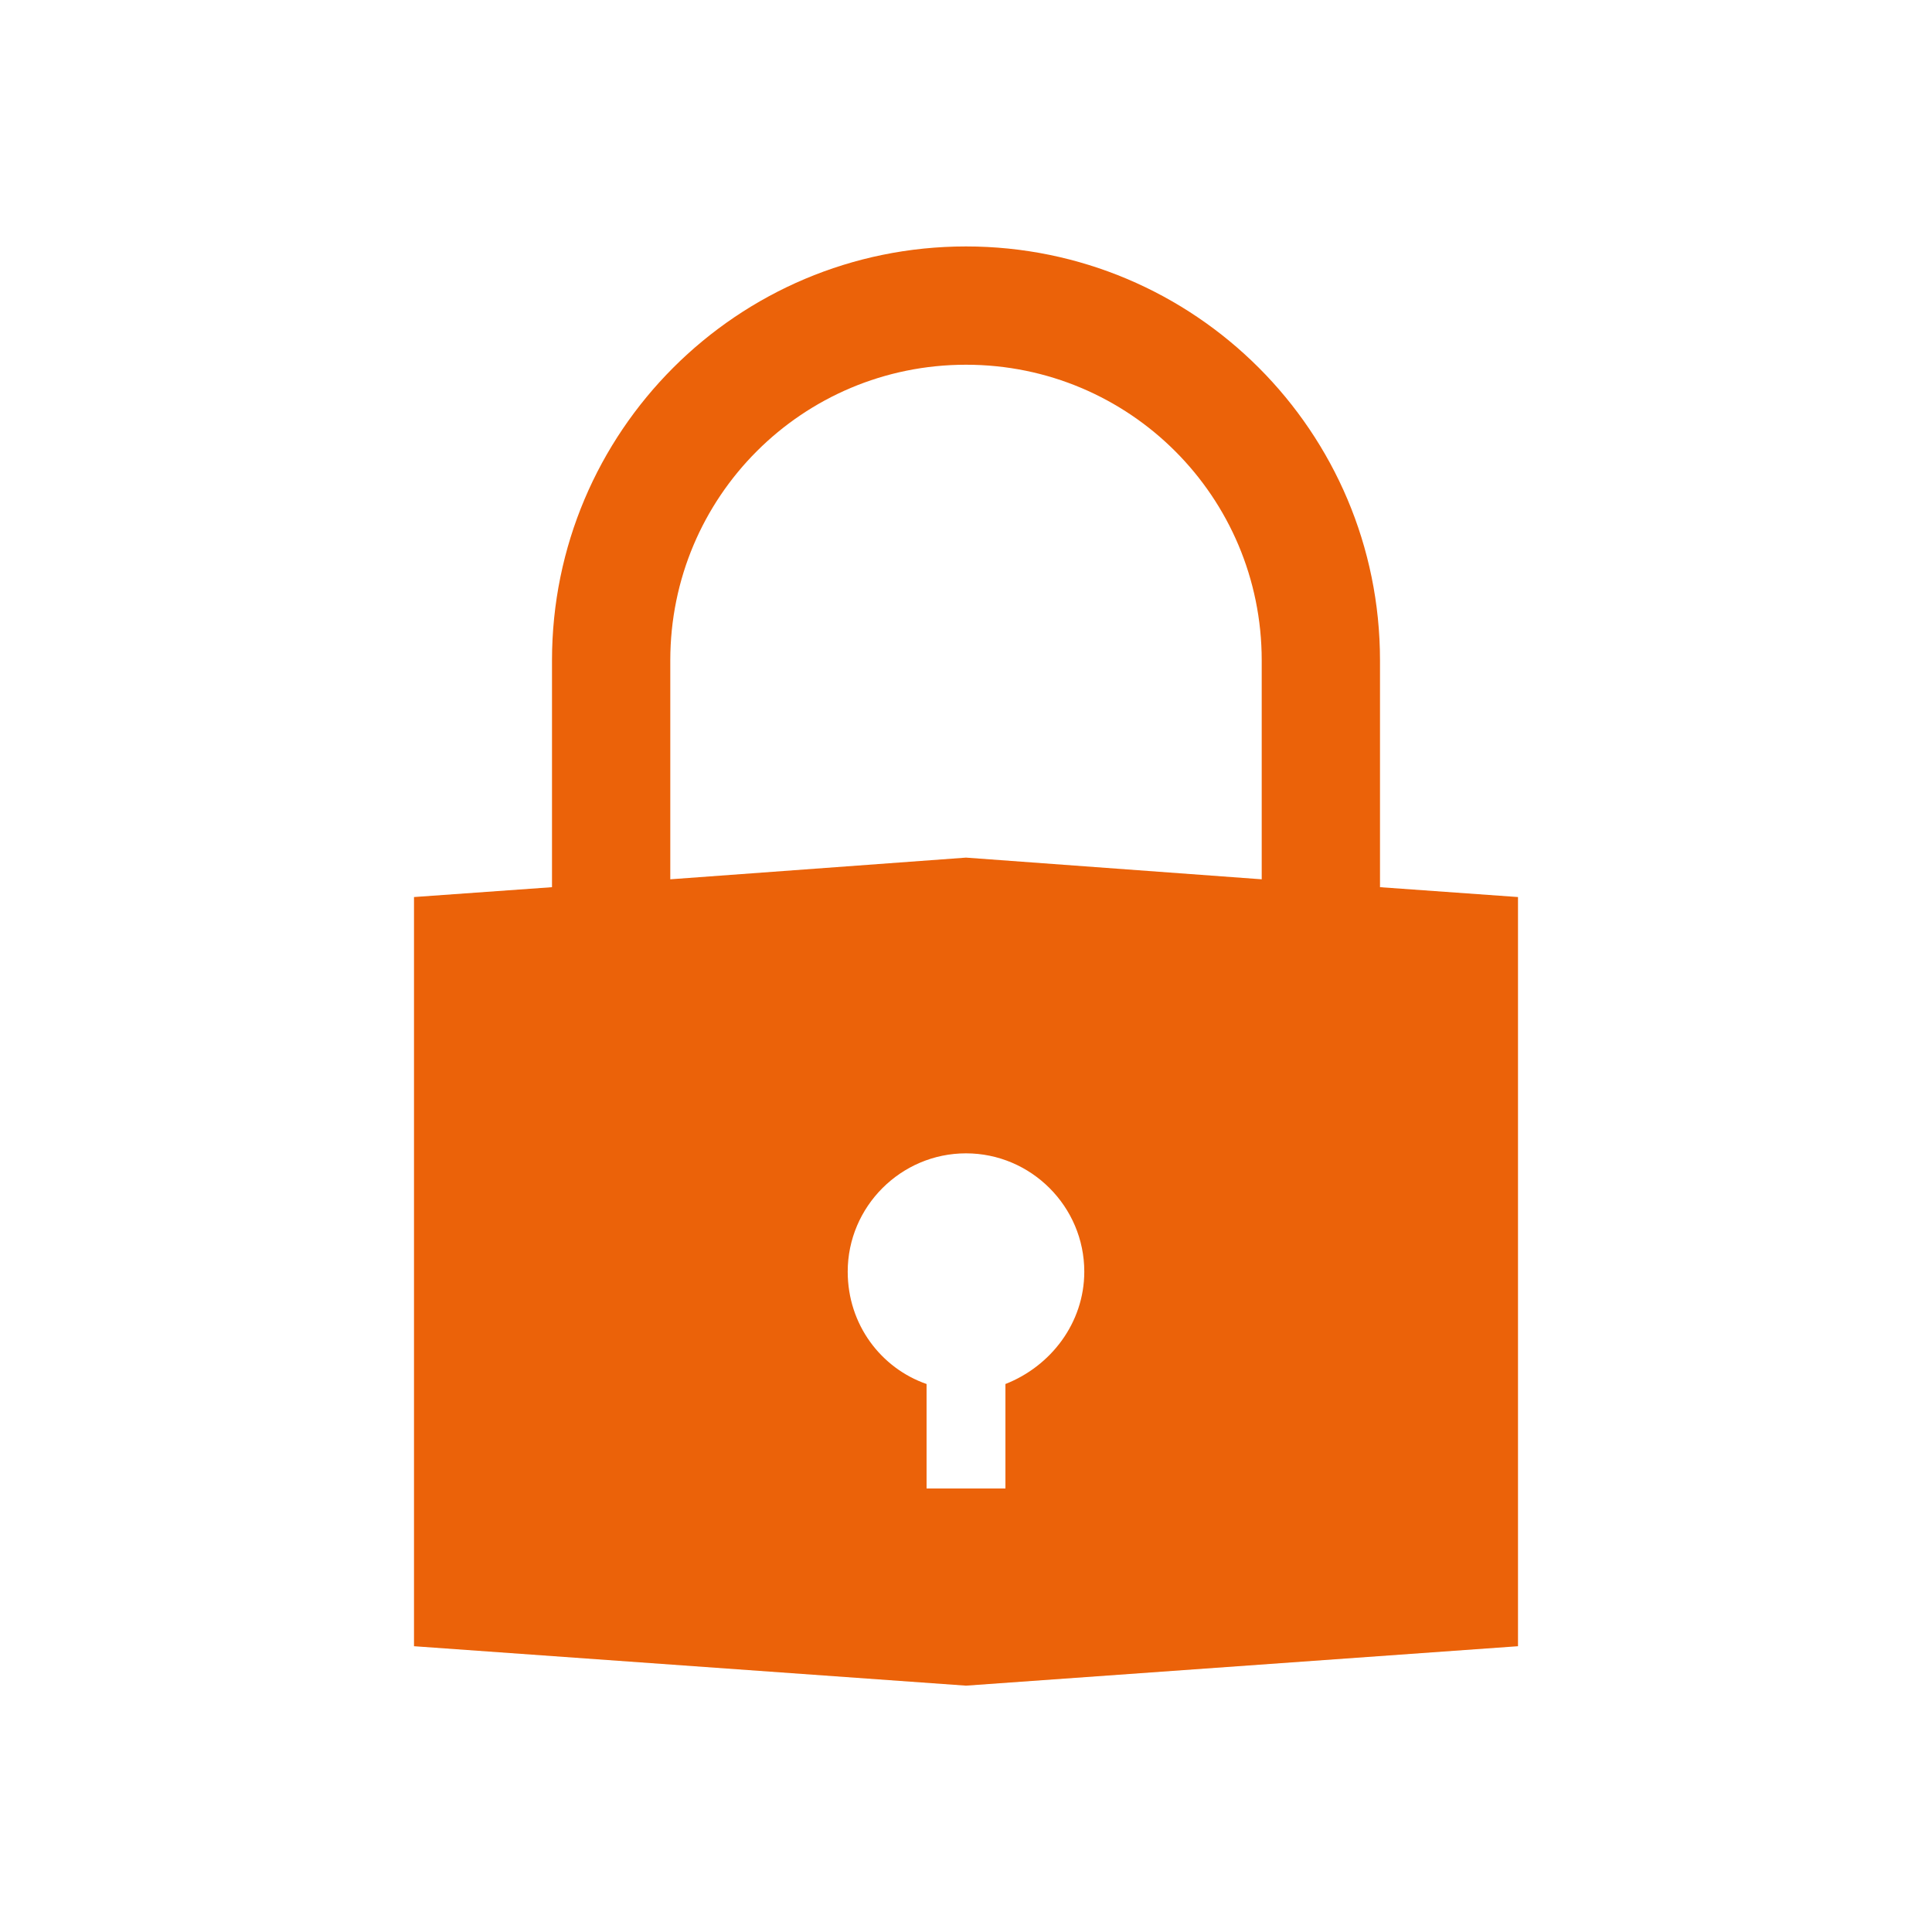 <svg width="98" height="97" xmlns="http://www.w3.org/2000/svg" xmlns:xlink="http://www.w3.org/1999/xlink" xml:space="preserve" overflow="hidden"><g transform="translate(-826 -429)"><g><g><g><g><path d="M877 499.2 877 504.5 873 504.5 873 499.2C870.7 498.4 869 496.2 869 493.5 869 490.2 871.7 487.5 875 487.5 878.3 487.5 881 490.2 881 493.5 881 496.1 879.3 498.3 877 499.2ZM860 462.5C860 454.2 866.7 447.5 875 447.5 883.3 447.5 890 454.2 890 462.5L890 473.6 875 472.5 860 473.6 860 462.5ZM896 474 896 462.5C896 450.9 886.6 441.5 875 441.5 863.4 441.5 854 450.9 854 462.5L854 474 847 474.5 847 512.5 875 514.5 903 512.5 903 474.5 896 474Z" fill="#EB6209" fill-rule="nonzero" fill-opacity="1"/></g></g></g></g></g></svg>
